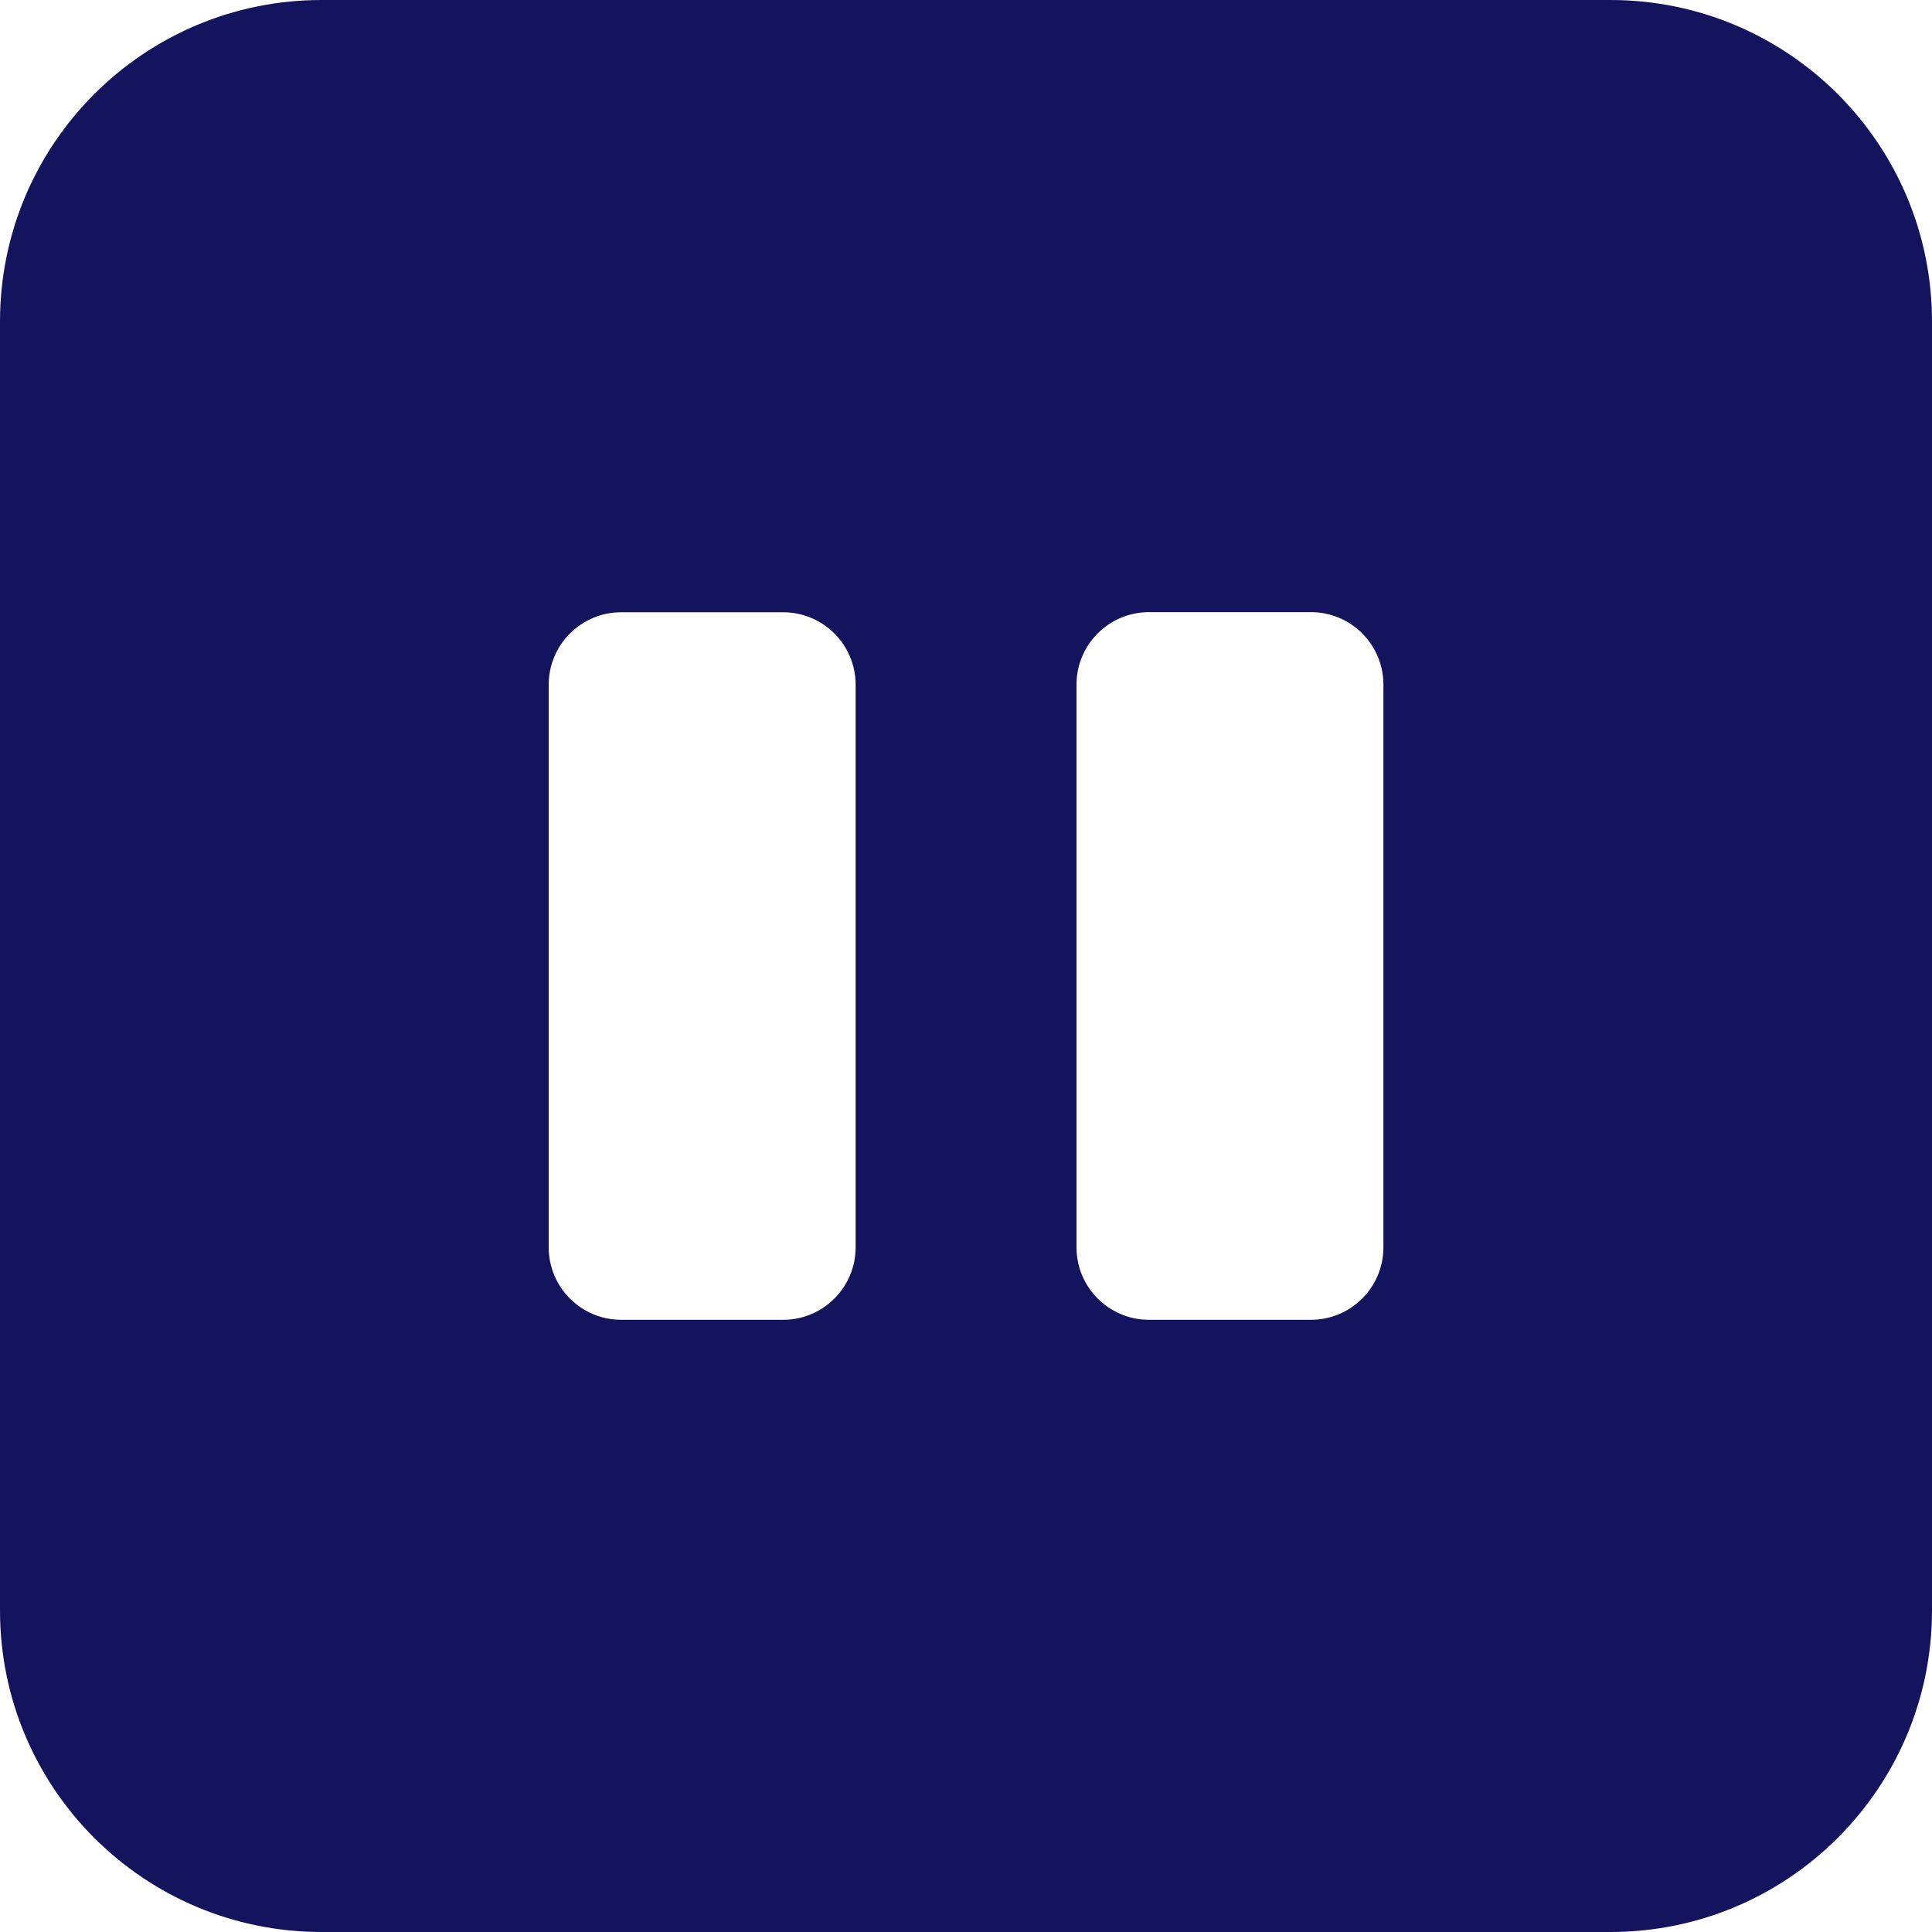 <!-- icon666.com - MILLIONS vector ICONS FREE --><svg version="1.1" id="Capa_1" xmlns="http://www.w3.org/2000/svg" xmlns:xlink="http://www.w3.org/1999/xlink" x="0px" y="0px" viewBox="0 0 493.433 493.433" style="enable-background:new 0 0 493.433 493.433;" xml:space="preserve"><path id="XMLID_627_" d="M411.308,0H82.123C36.764,0,0,36.763,0,82.124v329.184c0,45.36,36.764,82.125,82.123,82.125h329.185 c45.36,0,82.125-36.765,82.125-82.125V82.124C493.433,36.763,456.668,0,411.308,0z M218.526,318.565 c0,10.219-8.293,18.511-18.511,18.511H158.65c-10.219,0-18.512-8.292-18.512-18.511V174.883c0-10.219,8.293-18.512,18.512-18.512 h41.365c10.218,0,18.511,8.293,18.511,18.512V318.565z M353.324,318.565c0,10.219-8.292,18.511-18.509,18.511h-41.368 c-10.217,0-18.51-8.292-18.51-18.511V174.85c0-10.219,8.293-18.51,18.51-18.51h41.368c10.217,0,18.509,8.291,18.509,18.51V318.565z" fill="#000000" style="fill: rgb(20, 19, 94);"></path></svg>